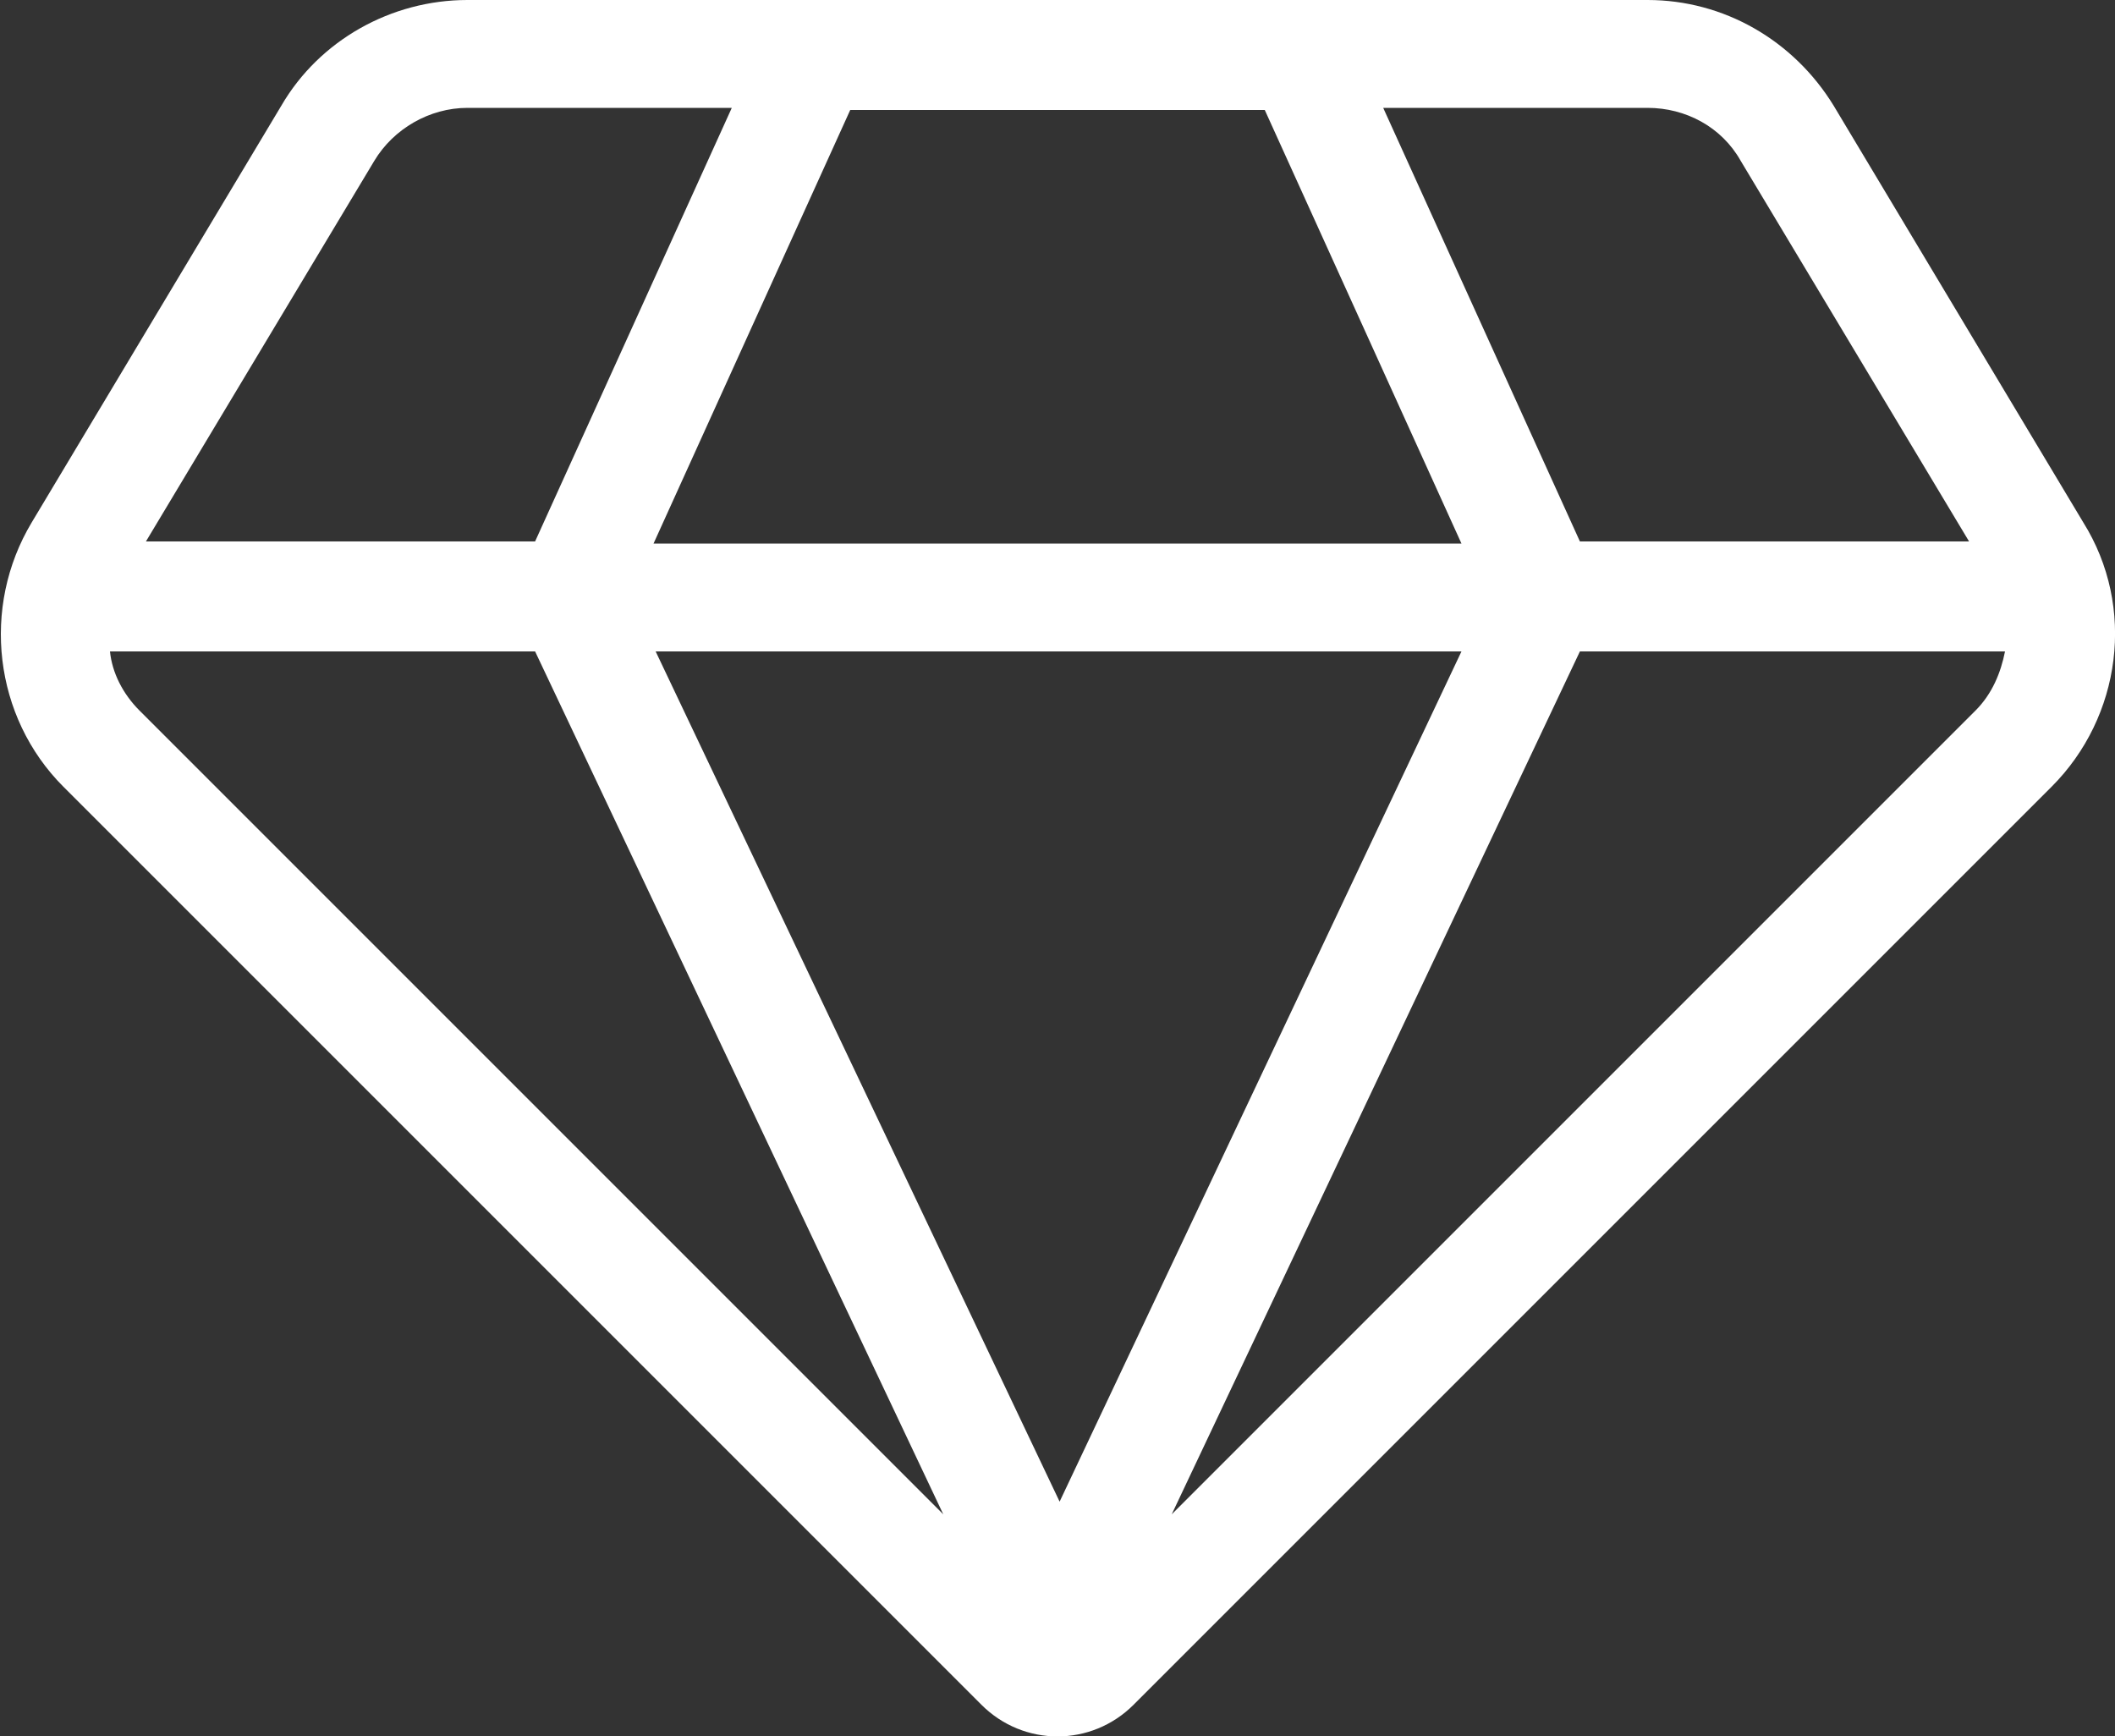 <?xml version="1.0" encoding="UTF-8"?> <svg xmlns="http://www.w3.org/2000/svg" id="Calque_1" version="1.1" viewBox="0 0 100 82.1"><rect x="0" y="0" width="100" height="82.1" fill="#333333" stroke="none"/><defs><style> .st0 { fill: #fff; } </style></defs><path class="st0" d="M98.5,24.7l-11.8-19.7C84.8,1.9,81.5,0,77.9,0H22.1c-3.6,0-7,1.9-8.8,5L1.5,24.7c-2.4,4-1.8,9.2,1.5,12.5l43.4,43.4c1,1,2.3,1.5,3.6,1.5s2.6-.5,3.6-1.5l43.4-43.4c3.3-3.3,4-8.5,1.5-12.5h0ZM82.3,7.6l10.8,18h-18.4l-9.3-20.5h12.5c1.8,0,3.5.9,4.4,2.5h0ZM31,30.8h38.1l-19,40.2L31,30.8ZM30.9,25.7l9.3-20.5h19.6l9.3,20.5H30.9ZM17.7,7.6c.9-1.5,2.6-2.5,4.4-2.5h12.5l-9.3,20.5H6.9L17.7,7.6ZM5.2,30.8h20.1l19.3,40.8L6.6,33.6c-.8-.8-1.3-1.8-1.4-2.8h0ZM55.4,71.6l19.3-40.8h20.1c-.2,1-.6,2-1.4,2.8l-38,38Z"></path></svg> 